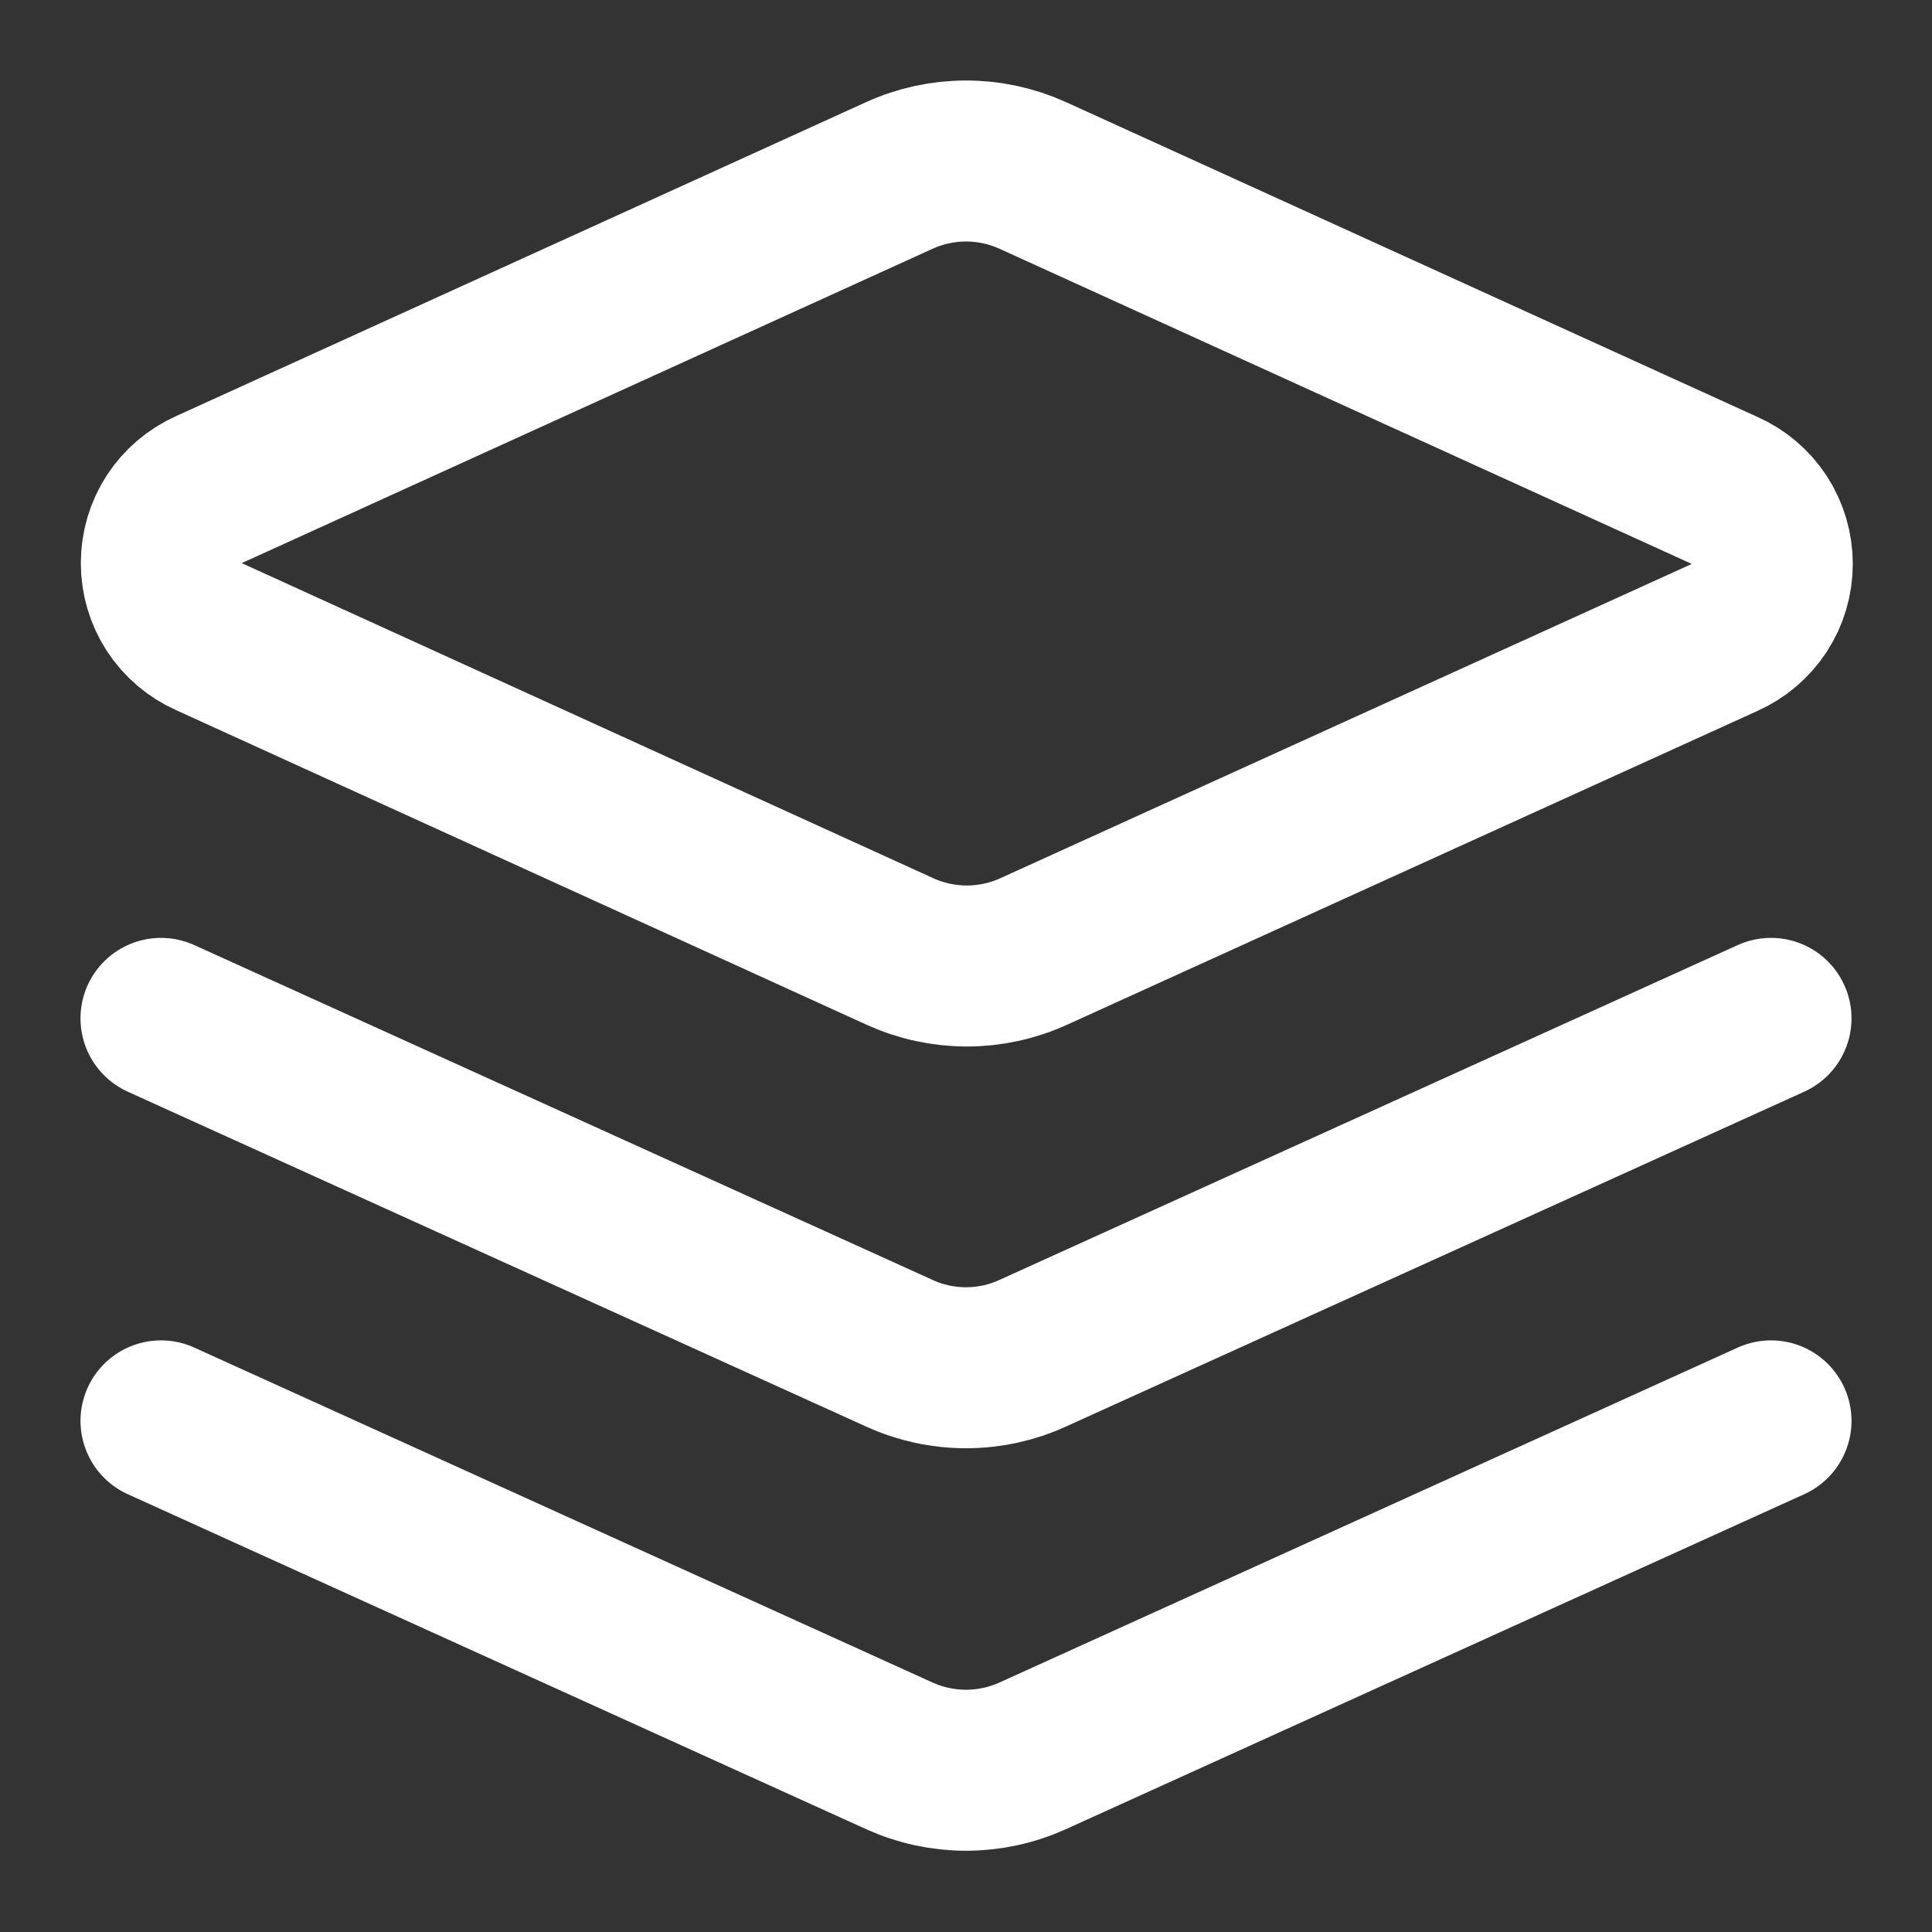 <svg xmlns="http://www.w3.org/2000/svg" width="18" height="18" viewBox="0 0 18 18" fill="none"><rect x="0" y="0" width="18" height="18" fill="#333333" stroke="none"/><g clip-path="url(#clip0_81_2)"><path d="M9.623 1.635C9.427 1.546 9.215 1.5 9 1.5C8.785 1.5 8.573 1.546 8.378 1.635L1.95 4.56C1.817 4.619 1.704 4.715 1.624 4.837C1.545 4.959 1.503 5.101 1.503 5.246C1.503 5.392 1.545 5.534 1.624 5.656C1.704 5.778 1.817 5.874 1.95 5.933L8.385 8.865C8.581 8.954 8.793 9 9.008 9C9.222 9 9.435 8.954 9.63 8.865L16.065 5.94C16.198 5.881 16.311 5.785 16.391 5.663C16.47 5.542 16.512 5.399 16.512 5.254C16.512 5.108 16.47 4.966 16.391 4.844C16.311 4.722 16.198 4.626 16.065 4.568L9.623 1.635Z" stroke="white" stroke-width="1.5" stroke-linecap="round" stroke-linejoin="round"></path><path d="M16.5 13.238L9.623 16.358C9.427 16.447 9.215 16.493 9 16.493C8.785 16.493 8.573 16.447 8.377 16.358L1.5 13.238" stroke="white" stroke-width="1.5" stroke-linecap="round" stroke-linejoin="round"></path><path d="M16.5 9.488L9.623 12.607C9.427 12.697 9.215 12.743 9 12.743C8.785 12.743 8.573 12.697 8.377 12.607L1.5 9.488" stroke="white" stroke-width="1.5" stroke-linecap="round" stroke-linejoin="round"></path></g><defs><clipPath id="clip0_81_2"><rect width="18" height="18" fill="white"></rect></clipPath></defs></svg>